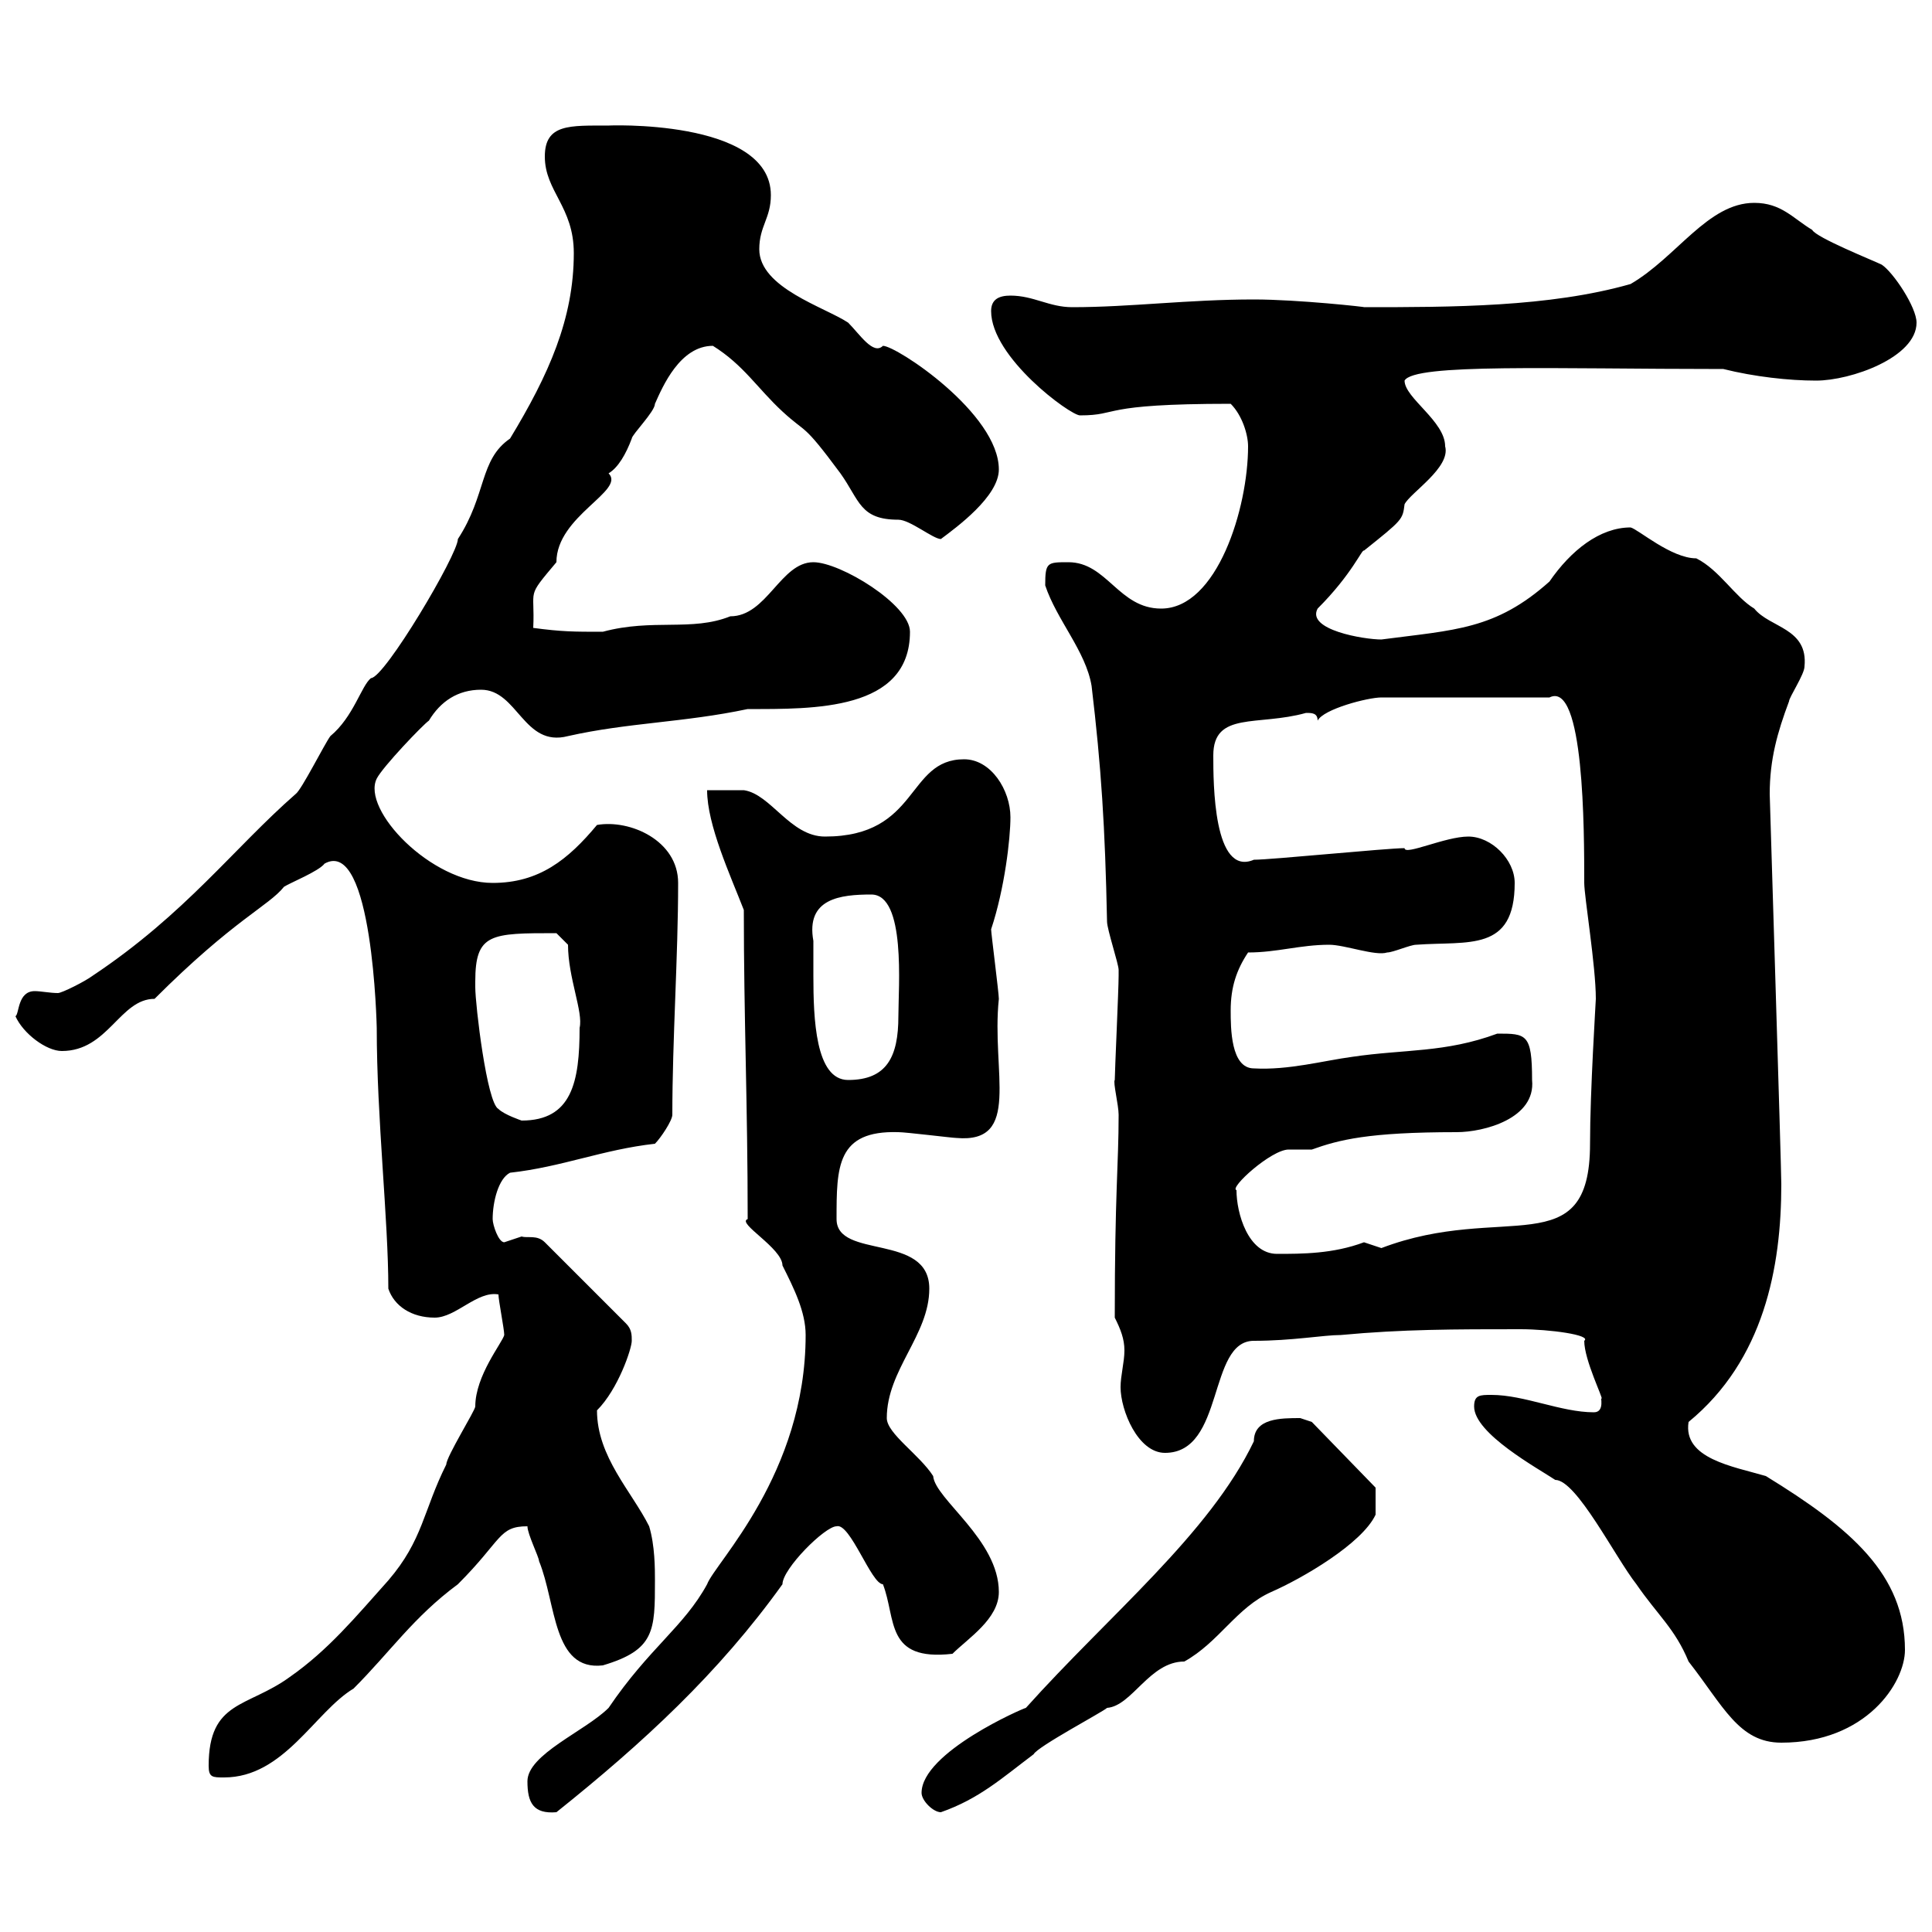 <svg xmlns="http://www.w3.org/2000/svg" xmlns:xlink="http://www.w3.org/1999/xlink" width="300" height="300"><path d="M81.90 276.60C81.90 279.90 82.80 281.70 86.40 281.40C99.90 270.60 111.60 259.80 121.50 246C121.50 243.60 128.10 237 129.90 237C132 236.40 135.30 246 137.10 246C139.20 251.40 137.40 258 147.90 256.80C150.30 254.40 155.10 251.40 155.10 247.20C155.10 239.10 145.20 232.80 144.90 229.20C142.80 225.90 137.70 222.60 137.70 220.20C137.70 212.70 144.30 207.30 144.30 200.10C144.30 191.40 129.90 195.60 129.90 189.30C129.90 181.20 129.90 175.50 139.50 175.80C140.70 175.80 147.90 176.70 148.50 176.70C158.70 177.60 153.90 166.50 155.10 155.10C155.10 154.20 153.90 144.90 153.90 144.30C156 138 156.90 130.20 156.90 126.90C156.90 122.70 153.90 117.90 149.70 117.90C140.70 117.90 142.80 129.90 128.10 129.90C122.70 129.90 119.70 123.30 115.50 122.70C114.30 122.70 110.70 122.70 109.80 122.70C109.80 128.10 113.40 135.90 115.50 141.30C115.50 158.10 116.10 171.60 116.10 189.30C114.30 189.90 121.50 193.80 121.50 196.50C123.30 200.10 125.10 203.70 125.10 207.30C125.10 228.90 111 242.70 109.80 246C106.20 252.60 100.80 255.90 94.50 265.20C90.90 268.80 81.90 272.40 81.90 276.60ZM143.10 278.40C143.10 279.60 144.90 281.40 146.10 281.40C152.10 279.30 155.70 276 160.50 272.40C161.10 271.20 171.30 265.80 171.90 265.20C175.80 264.90 178.50 258 183.90 258C189.30 255 192 249.60 197.40 247.20C202.20 245.10 211.50 239.70 213.60 235.20L213.60 231L203.70 220.80C203.70 220.80 201.90 220.20 201.90 220.20C198.90 220.20 194.70 220.20 194.70 223.80C187.80 238.20 172.20 250.80 159.30 265.20C159 265.20 143.10 272.10 143.10 278.40ZM32.40 274.20C32.40 276 33 276 34.80 276C44.10 276 48.90 265.80 54.90 262.20C60.60 256.50 64.20 251.10 71.10 246C78 239.10 77.40 237 81.90 237C81.90 238.20 83.70 241.80 83.70 242.40C86.40 249 85.80 259.50 93.60 258.60C101.70 256.20 101.70 253.20 101.70 245.40C101.70 243.60 101.70 240 100.80 237C98.10 231.60 92.70 226.20 92.70 219C96 215.70 98.10 209.40 98.10 208.20C98.10 207.30 98.10 206.40 97.20 205.50L84.60 192.90C83.40 191.70 81.90 192.30 81 192C81 192 78.30 192.90 78.30 192.90C77.40 192.90 76.50 190.20 76.50 189.30C76.50 186.60 77.40 183 79.20 182.10C87.30 181.20 93.60 178.50 101.70 177.60C102.60 176.70 104.40 174 104.40 173.10C104.40 161.40 105.30 148.50 105.30 137.10C105.30 130.50 97.80 127.20 92.70 128.10C88.20 133.50 83.70 137.10 76.50 137.10C66.90 137.10 56.10 125.70 58.50 120.90C59.40 119.10 65.70 112.50 66.60 111.90C68.40 108.90 71.10 107.10 74.70 107.10C80.40 107.10 81.30 116.10 88.20 114.30C97.50 112.20 106.20 112.20 116.10 110.10C126.30 110.10 141.30 110.40 141.30 98.10C141.30 93.90 130.50 87.30 126.30 87.30C121.20 87.30 119.10 95.70 113.40 95.70C107.40 98.10 101.40 96 93.60 98.10C89.10 98.10 87.30 98.10 82.80 97.50C83.10 91.20 81.60 93 86.40 87.30C86.40 80.10 97.20 76.20 94.50 73.50C96 72.60 97.20 70.50 98.10 68.10C98.10 67.50 101.70 63.90 101.70 62.70C102.90 60 105.60 53.70 110.70 53.70C115.50 56.70 117.60 60.30 121.50 63.90C125.40 67.50 124.50 65.40 130.50 73.50C133.50 77.70 133.50 80.70 139.50 80.70C141.30 80.70 144.90 83.70 146.10 83.70C148.50 81.90 155.10 77.10 155.10 72.90C155.10 64.20 139.20 53.70 137.10 53.70C135.60 55.20 133.50 51.90 131.70 50.10C128.10 47.70 117.90 44.70 117.90 38.70C117.90 35.10 119.70 33.90 119.70 30.30C119.70 18.30 93.60 19.50 94.50 19.50C88.50 19.50 84.60 19.20 84.60 24.30C84.60 29.70 89.10 32.10 89.10 39.30C89.10 49.50 85.20 58.20 79.20 68.10C74.40 71.40 75.60 76.80 71.10 83.70C71.10 86.10 59.70 105.30 57.60 105.30C56.10 106.50 54.90 111.30 51.30 114.30C50.40 115.50 46.80 122.70 45.90 123.30C36.30 131.70 28.80 141.90 14.40 151.50C13.20 152.40 9.60 154.20 9 154.20C7.80 154.20 6.30 153.90 5.40 153.90C2.70 153.90 3 157.50 2.40 157.80C3.60 160.50 7.20 163.20 9.60 163.20C16.80 163.20 18.60 155.10 24 155.10C36.30 142.80 41.70 140.70 44.10 137.70C45 137.10 49.50 135.30 50.40 134.10C57.90 129.90 58.50 159.60 58.50 159.60C58.50 173.70 60.30 189.30 60.30 200.10C61.20 202.80 63.90 204.60 67.50 204.60C70.80 204.60 74.10 200.40 77.40 201C77.40 201.90 78.30 206.40 78.30 207.30C78 208.50 73.80 213.60 73.80 218.40C73.80 219 69.30 226.20 69.30 227.40C65.70 234.60 65.70 239.10 60.30 245.40C55.20 251.10 51 256.20 45 260.40C38.40 265.20 32.40 264 32.40 274.20ZM228.90 218.40C228.90 222.60 238.80 228 241.50 229.80C244.80 229.80 250.80 241.80 254.10 246C257.40 250.80 260.10 252.90 262.20 258C267.60 264.90 270 270.60 276.60 270.60C289.80 270.60 295.80 261.30 295.80 256.20C295.80 244.50 287.40 237.30 274.20 229.20C269.10 227.70 261.30 226.50 262.20 220.80C273.90 211.20 276.60 196.80 276.60 183.90C276.60 181.20 274.80 123.90 274.80 123.30C274.80 117.90 276 113.70 277.80 108.90C277.80 108.30 280.20 104.70 280.20 103.50C280.80 97.50 274.80 97.50 272.40 94.50C269.40 92.70 267 88.50 263.40 86.70C259.50 86.70 254.40 82.20 253.20 81.90C248.40 81.90 243.90 85.50 240.60 90.30C232.20 97.80 225.90 97.80 214.50 99.30C211.80 99.30 202.80 97.80 204.60 94.50C210 89.10 211.50 85.20 211.80 85.50C217.80 80.70 217.80 80.70 218.10 78.30C219 76.50 225.30 72.60 224.40 69.30C224.40 65.40 218.10 61.80 218.10 59.10C219.60 56.40 241.20 57.30 267.60 57.30C272.40 58.50 277.80 59.10 282 59.10C287.40 59.10 297.60 55.50 297.60 50.10C297.60 47.70 294 42.30 292.20 41.10C291 40.50 282 36.90 281.40 35.70C278.40 33.90 276.60 31.50 272.40 31.50C265.20 31.50 260.40 39.90 253.20 44.10C240.60 47.70 225.30 47.70 211.80 47.70C212.40 47.70 201.60 46.50 194.70 46.50C184.50 46.50 175.50 47.70 166.50 47.70C162.90 47.70 160.50 45.90 156.90 45.90C155.10 45.90 153.90 46.50 153.90 48.30C153.90 55.50 166.20 64.50 167.70 64.50C174 64.50 170.40 62.70 191.10 62.70C192.90 64.50 193.80 67.50 193.80 69.30C193.80 78.90 189 94.50 180.30 94.50C173.70 94.50 171.90 87.30 165.90 87.30C162.60 87.30 162.30 87.30 162.30 90.90C164.10 96.30 168.60 101.10 169.50 106.50C171 119.10 171.60 128.40 171.90 143.10C171.90 144.30 173.70 149.70 173.70 150.60C173.70 151.50 173.70 151.50 173.70 151.50C173.70 153.60 173.10 166.50 173.10 167.70C172.80 168 173.70 171.60 173.70 173.10C173.70 180.90 173.10 185.10 173.10 204.60C174 206.40 174.60 207.90 174.60 209.70C174.60 211.50 174 213.60 174 215.40C174 219 176.70 225.60 180.90 225.60C190.20 225.60 187.50 208.20 194.70 208.20C200.70 208.20 205.50 207.30 208.20 207.30C217.80 206.40 225.90 206.40 236.10 206.40C240.60 206.40 247.20 207.30 246 208.20C246 211.20 249 217.20 248.70 217.20C248.40 216.60 249.30 219.30 247.50 219.30C242.40 219.30 236.70 216.60 231.60 216.60C229.80 216.60 228.90 216.60 228.90 218.40ZM192 184.80C190.80 184.50 197.40 178.50 200.10 178.50C201.60 178.50 202.50 178.50 203.70 178.50C207.90 177 212.40 175.80 226.20 175.80C230.40 175.80 238.50 173.70 237.90 167.70C237.90 160.50 237 160.50 232.50 160.50C224.40 163.50 218.10 162.90 210 164.10C205.50 164.70 200.10 166.20 194.70 165.90C191.10 165.90 191.10 159.60 191.10 156.90C191.10 153.30 192 150.60 193.80 147.90C198.30 147.90 201.90 146.70 206.40 146.70C208.80 146.70 213.60 148.50 215.40 147.90C216.30 147.90 219 146.70 219.90 146.70C228 146.10 235.20 147.90 235.20 137.10C235.20 133.50 231.60 129.90 228 129.90C224.40 129.90 218.10 132.90 218.10 131.70C215.40 131.70 197.40 133.50 194.70 133.50C188.40 136.20 188.40 121.50 188.40 117.30C188.40 110.40 195.30 112.80 202.80 110.70C203.70 110.70 204.60 110.70 204.60 111.90C205.50 110.10 212.40 108.30 214.50 108.30L240.60 108.30C246 105.60 246 129 246 137.10C246 139.20 247.80 150 247.80 155.10C247.80 155.40 246.90 169.50 246.90 177.60C246.90 196.50 233.40 186.60 214.50 193.80C214.50 193.80 211.80 192.90 211.80 192.90C207 194.70 202.20 194.70 198.30 194.70C193.80 194.70 192 188.40 192 184.80ZM73.80 153.30C73.80 153.30 73.80 152.40 73.80 152.40C73.80 144.90 76.20 144.90 86.40 144.90L88.20 146.70C88.20 151.80 90.60 157.20 90 159.60C90 168 88.80 174 81 174C81 174 78.30 173.10 77.40 172.20C75.60 171.30 73.80 156 73.80 153.30ZM126.30 146.10C125.10 139.50 130.50 138.90 135.30 138.90C140.70 138.90 139.50 153.30 139.50 157.80C139.50 164.10 137.70 167.70 131.70 167.70C126.60 167.70 126.30 158.10 126.30 151.50C126.30 149.10 126.30 147 126.30 146.10Z"/></svg>